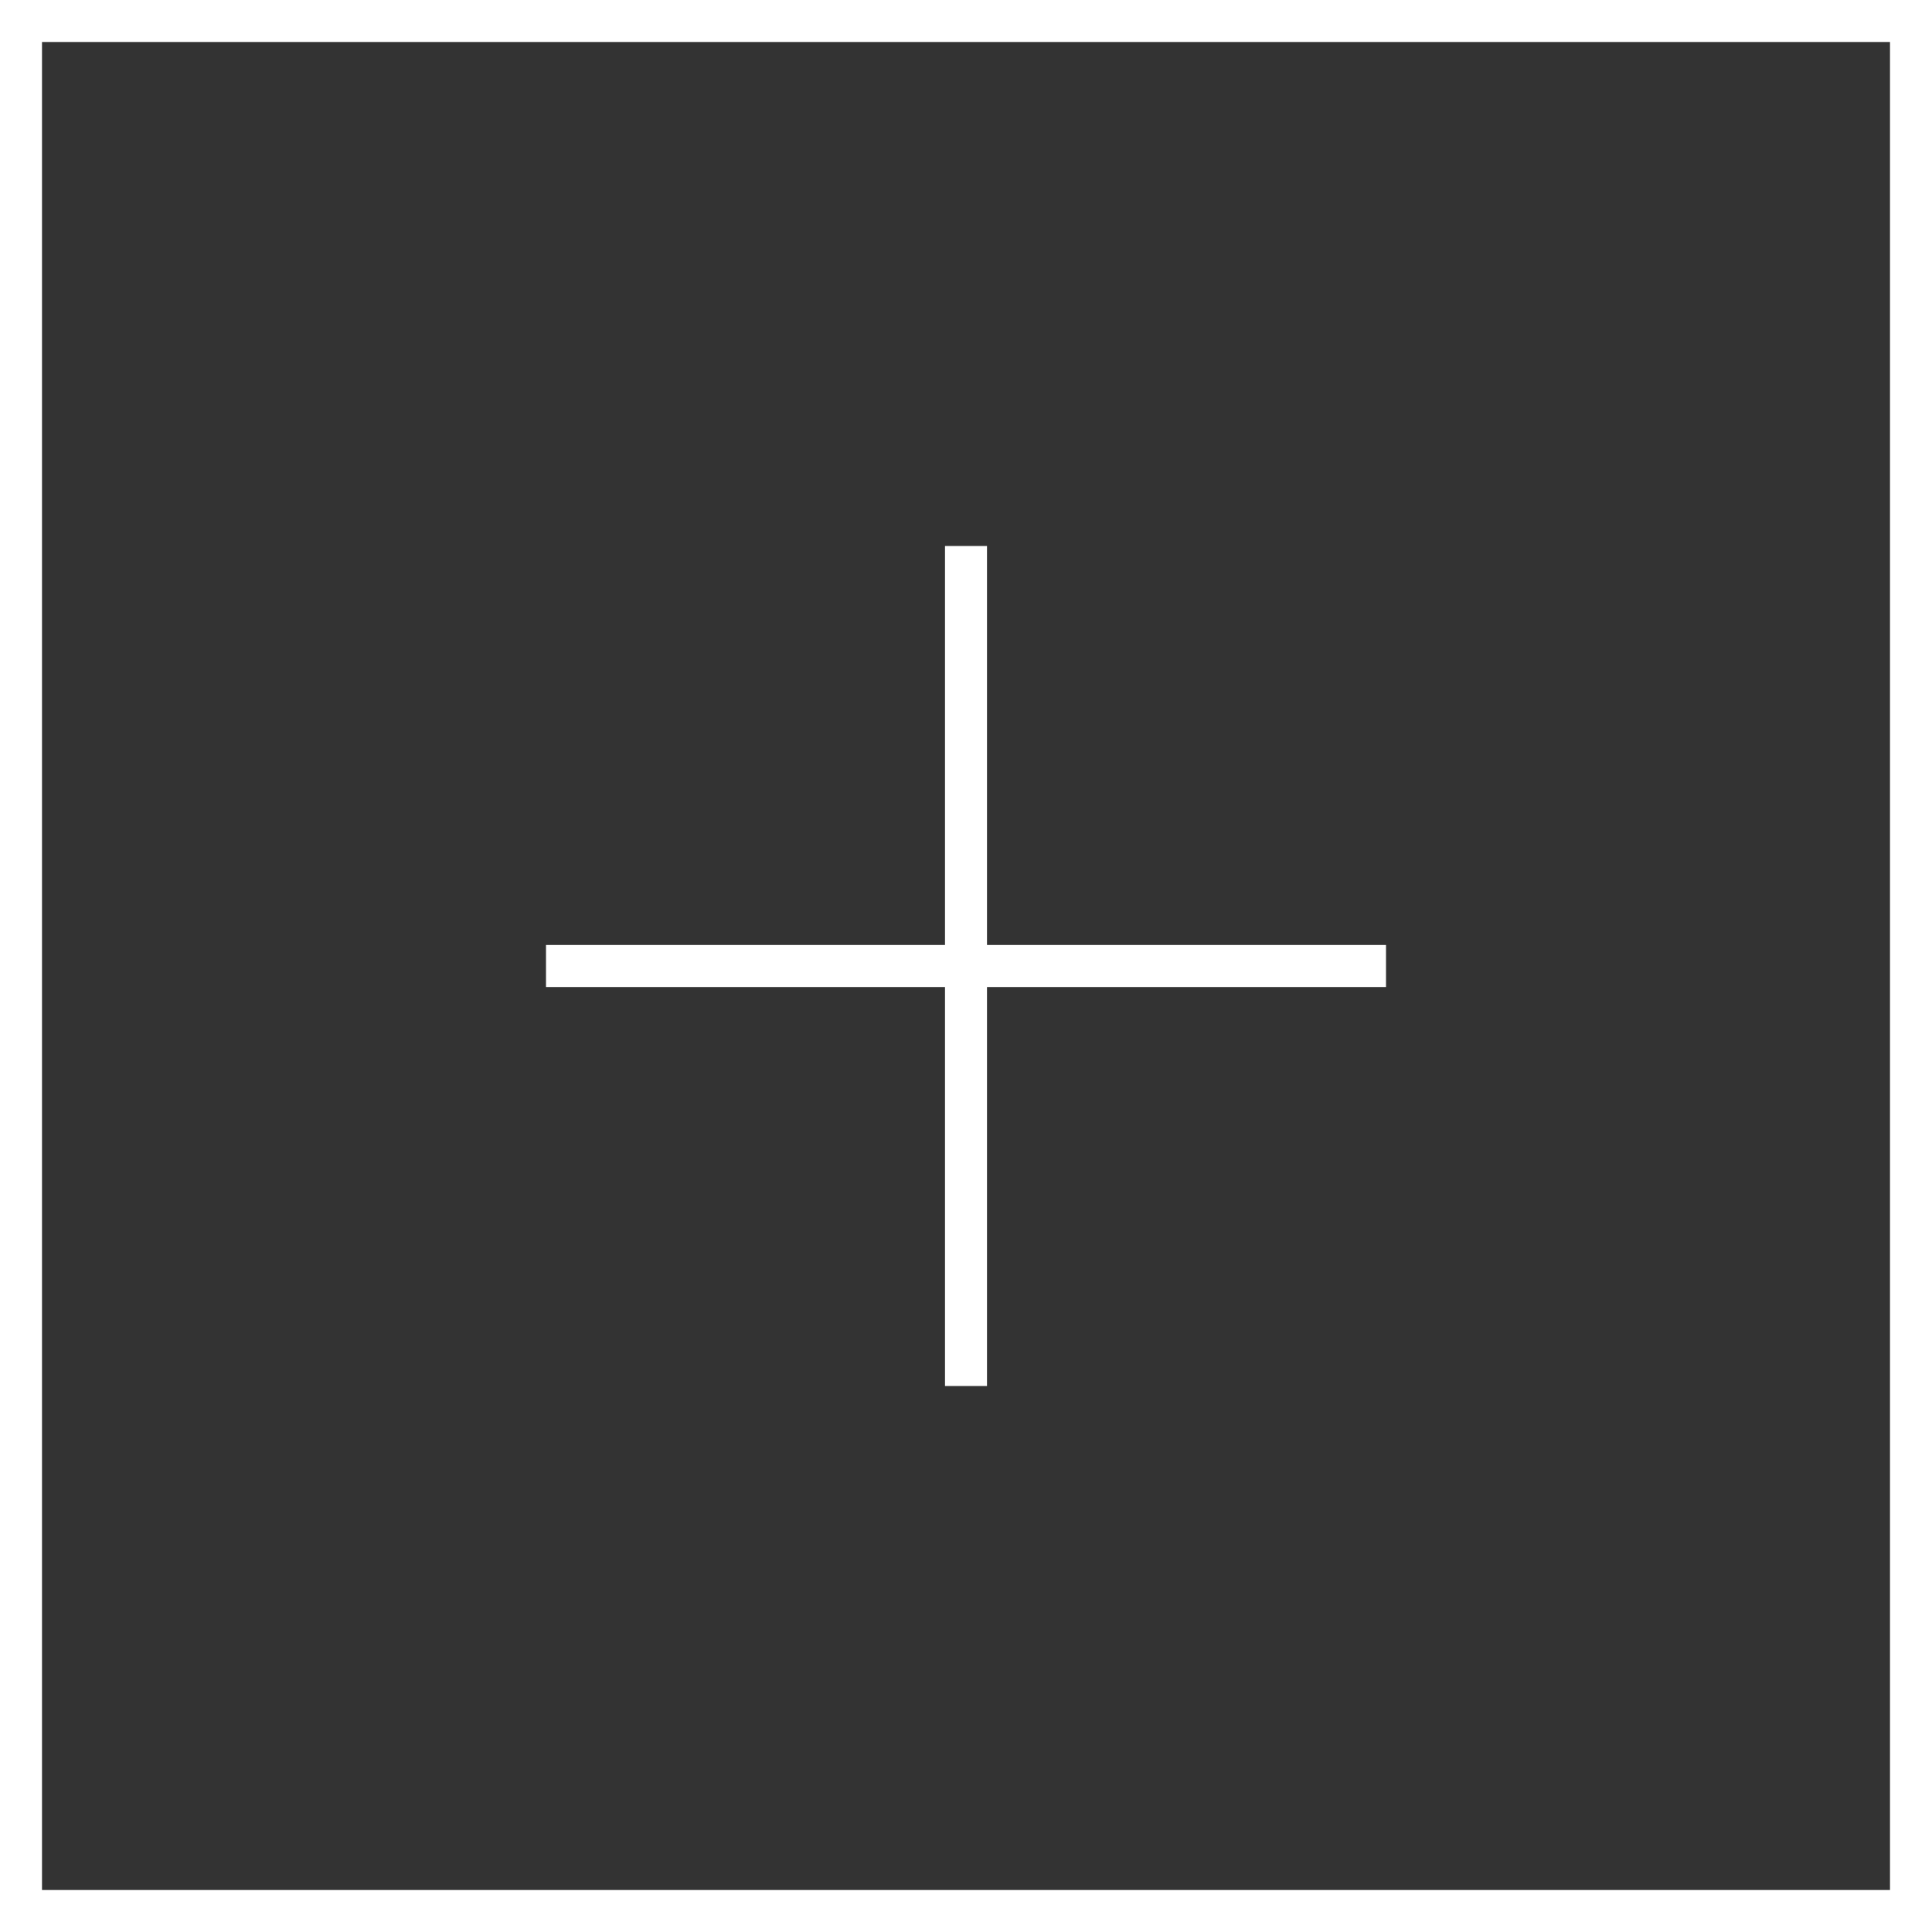 <svg xmlns="http://www.w3.org/2000/svg" width="46" height="46" viewBox="0 0 46 46"><rect x="0" y="0" width="46" height="46" fill="#333333" stroke="none"/><defs><style>.cls-1,.cls-3{fill:none}.cls-1{stroke:#fff}.cls-2{stroke:none}</style></defs><g id="foto_detail" transform="translate(-397 -3406)"><g id="Rectangle_79" data-name="Rectangle 79" class="cls-1"><path class="cls-2" d="M0 0h46v46H0z" transform="translate(397 3406)"/><path class="cls-3" d="M.5.5h45v45H.5z" transform="translate(397 3406)"/></g><g id="Group_100" data-name="Group 100" transform="translate(-.5 -3.5)"><path id="Line_19" data-name="Line 19" class="cls-1" transform="translate(420.5 3422.5)" d="M0 0v20"/><path id="Line_20" data-name="Line 20" class="cls-1" transform="rotate(90 -1501 1931.5)" d="M0 0v20"/></g></g></svg>